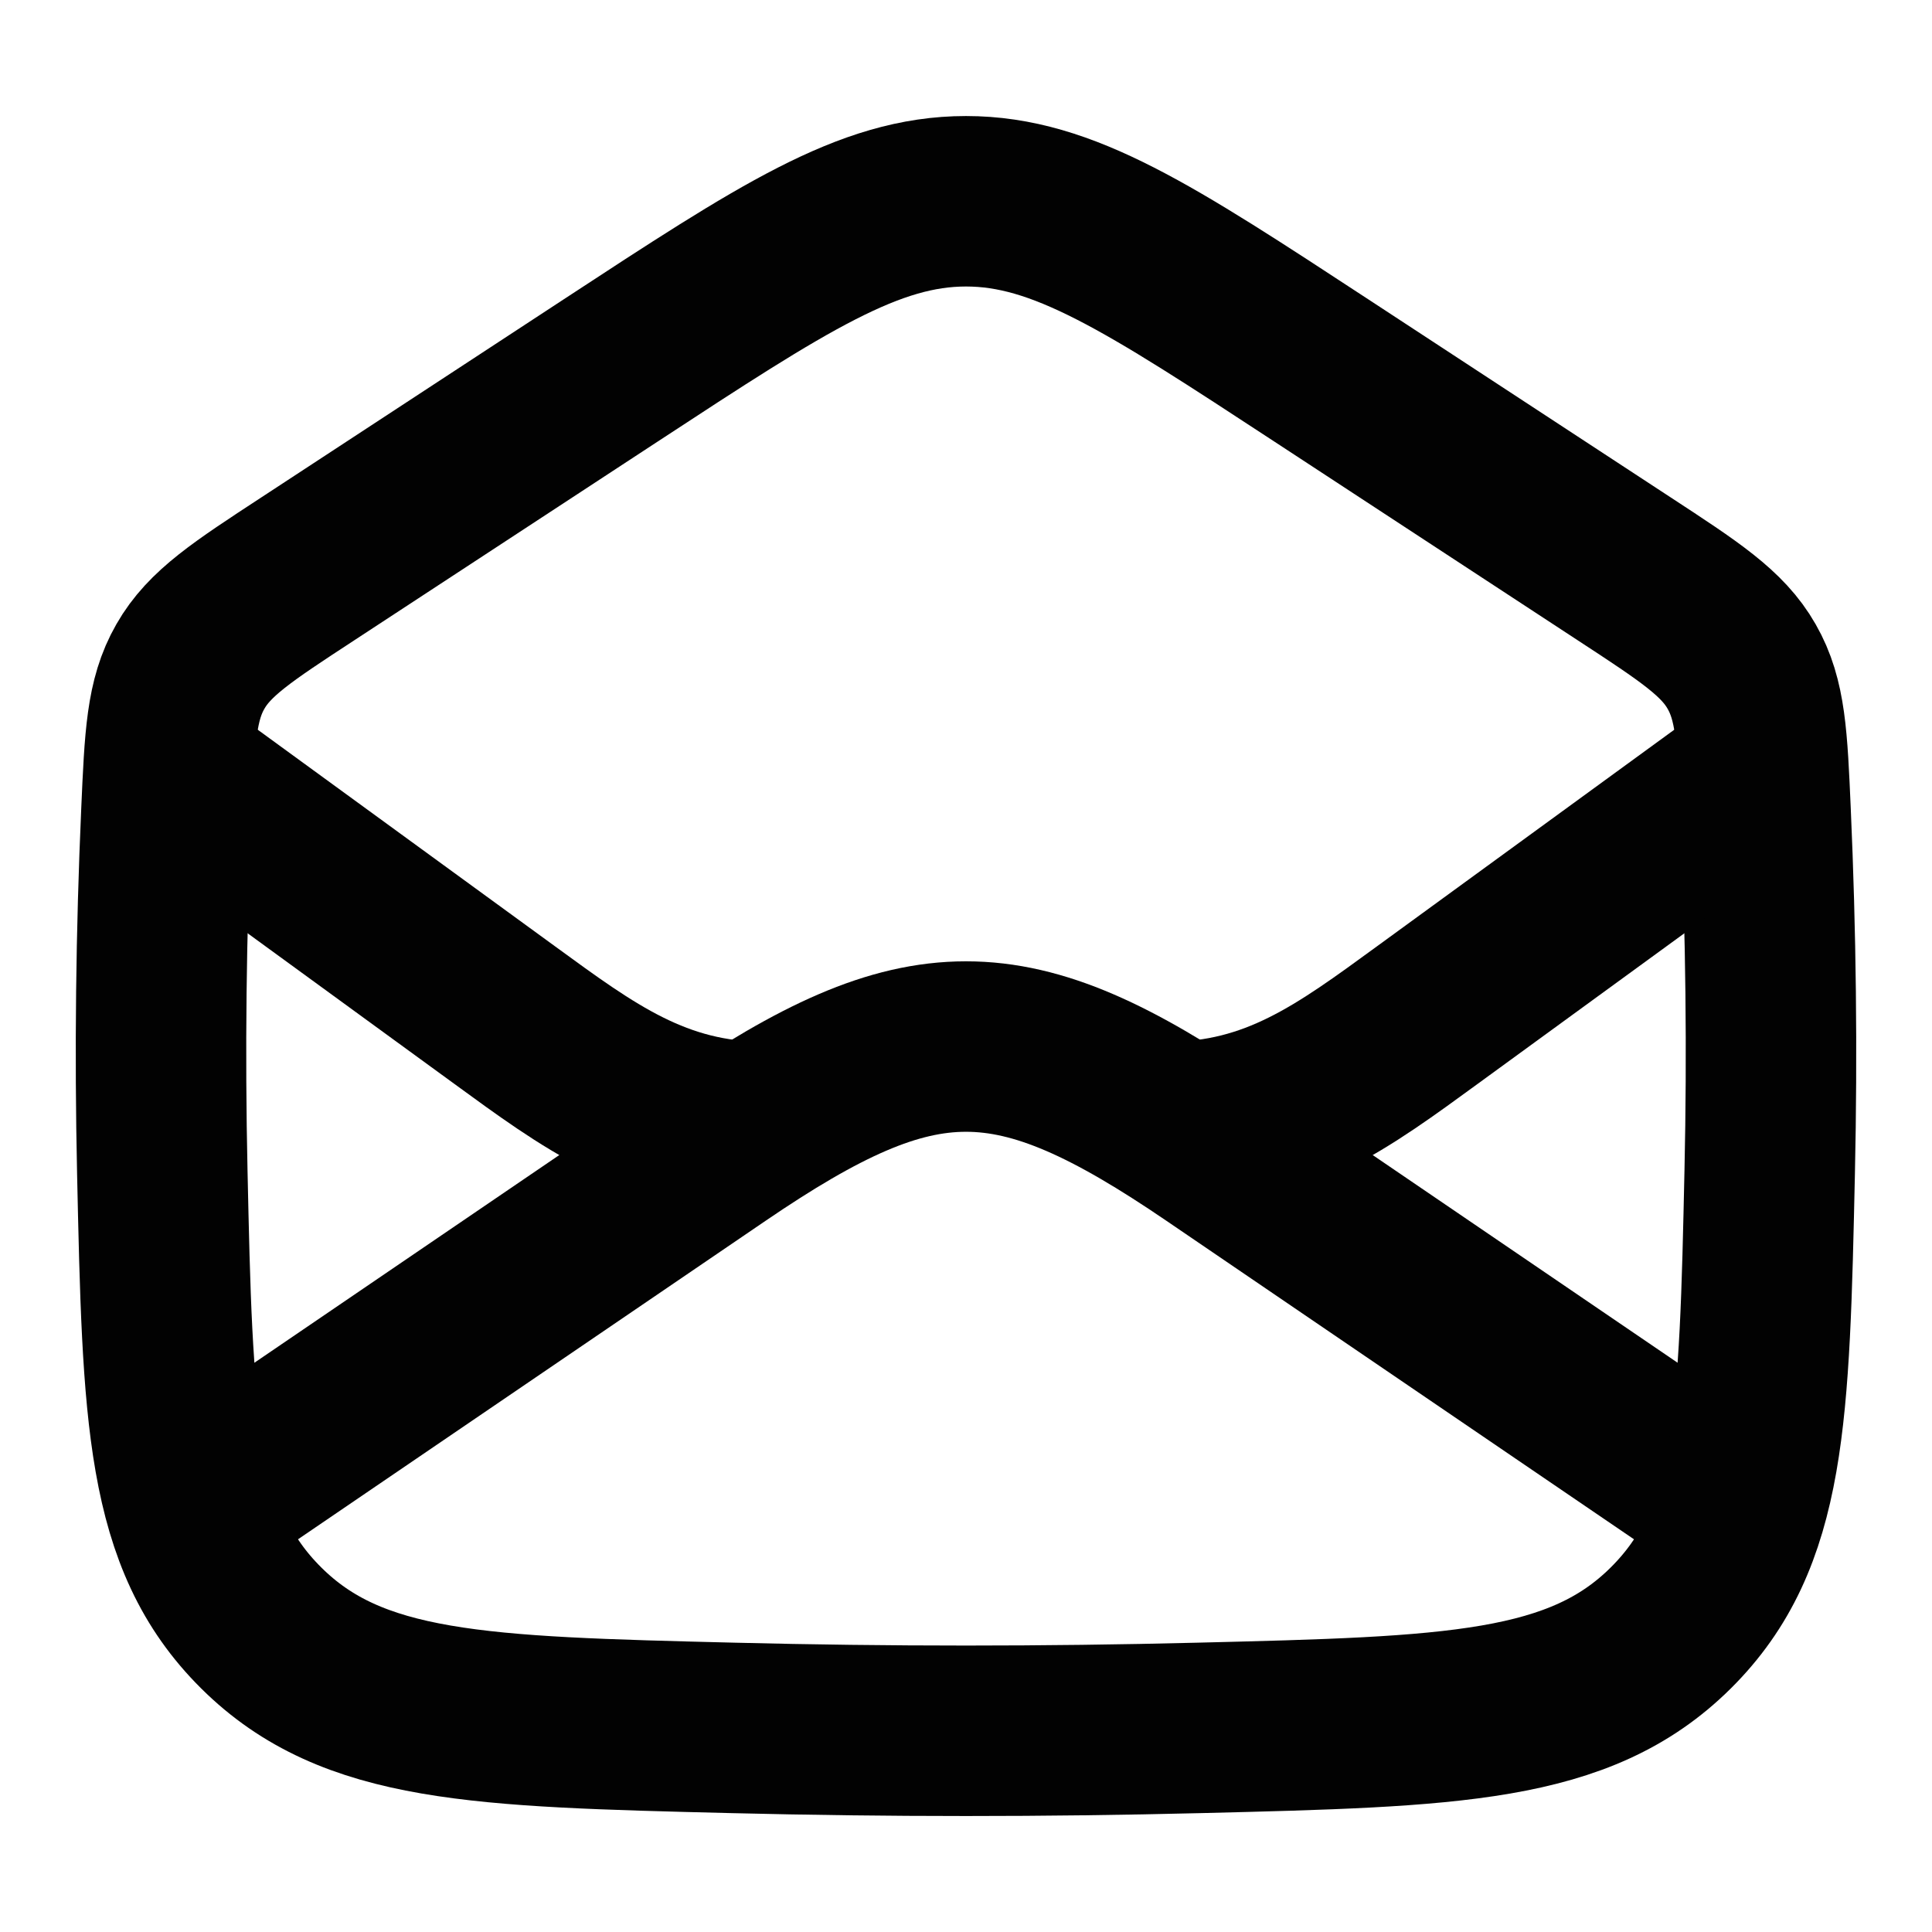<svg width="17" height="17" viewBox="0 0 17 17" fill="none" xmlns="http://www.w3.org/2000/svg">
<path d="M1.417 13.458L6.313 10.123C8.102 8.904 8.898 8.904 10.687 10.123L15.583 13.458" stroke="#020202" stroke-width="1.5" stroke-linejoin="round"/>
<path d="M1.428 10.307C1.475 12.456 1.498 13.53 2.299 14.325C3.101 15.121 4.216 15.149 6.446 15.204C7.82 15.238 9.181 15.238 10.554 15.204C12.784 15.149 13.899 15.121 14.701 14.325C15.502 13.53 15.525 12.456 15.572 10.307C15.595 9.254 15.583 8.212 15.536 7.149C15.507 6.488 15.493 6.158 15.325 5.865C15.158 5.572 14.869 5.383 14.291 5.005L11.627 3.26C10.111 2.267 9.353 1.771 8.5 1.771C7.647 1.771 6.889 2.267 5.373 3.26L2.709 5.005C2.131 5.383 1.842 5.572 1.675 5.865C1.507 6.158 1.493 6.488 1.464 7.149C1.417 8.212 1.405 9.254 1.428 10.307Z" stroke="#020202" stroke-width="1.5" stroke-linejoin="round"/>
<path d="M15.583 6.729L12.562 8.93C11.829 9.464 11.227 9.917 10.271 9.917M1.417 6.729L4.438 8.93C5.171 9.464 5.773 9.917 6.729 9.917" stroke="#020202" stroke-width="1.5" stroke-linejoin="round"/>
</svg>
